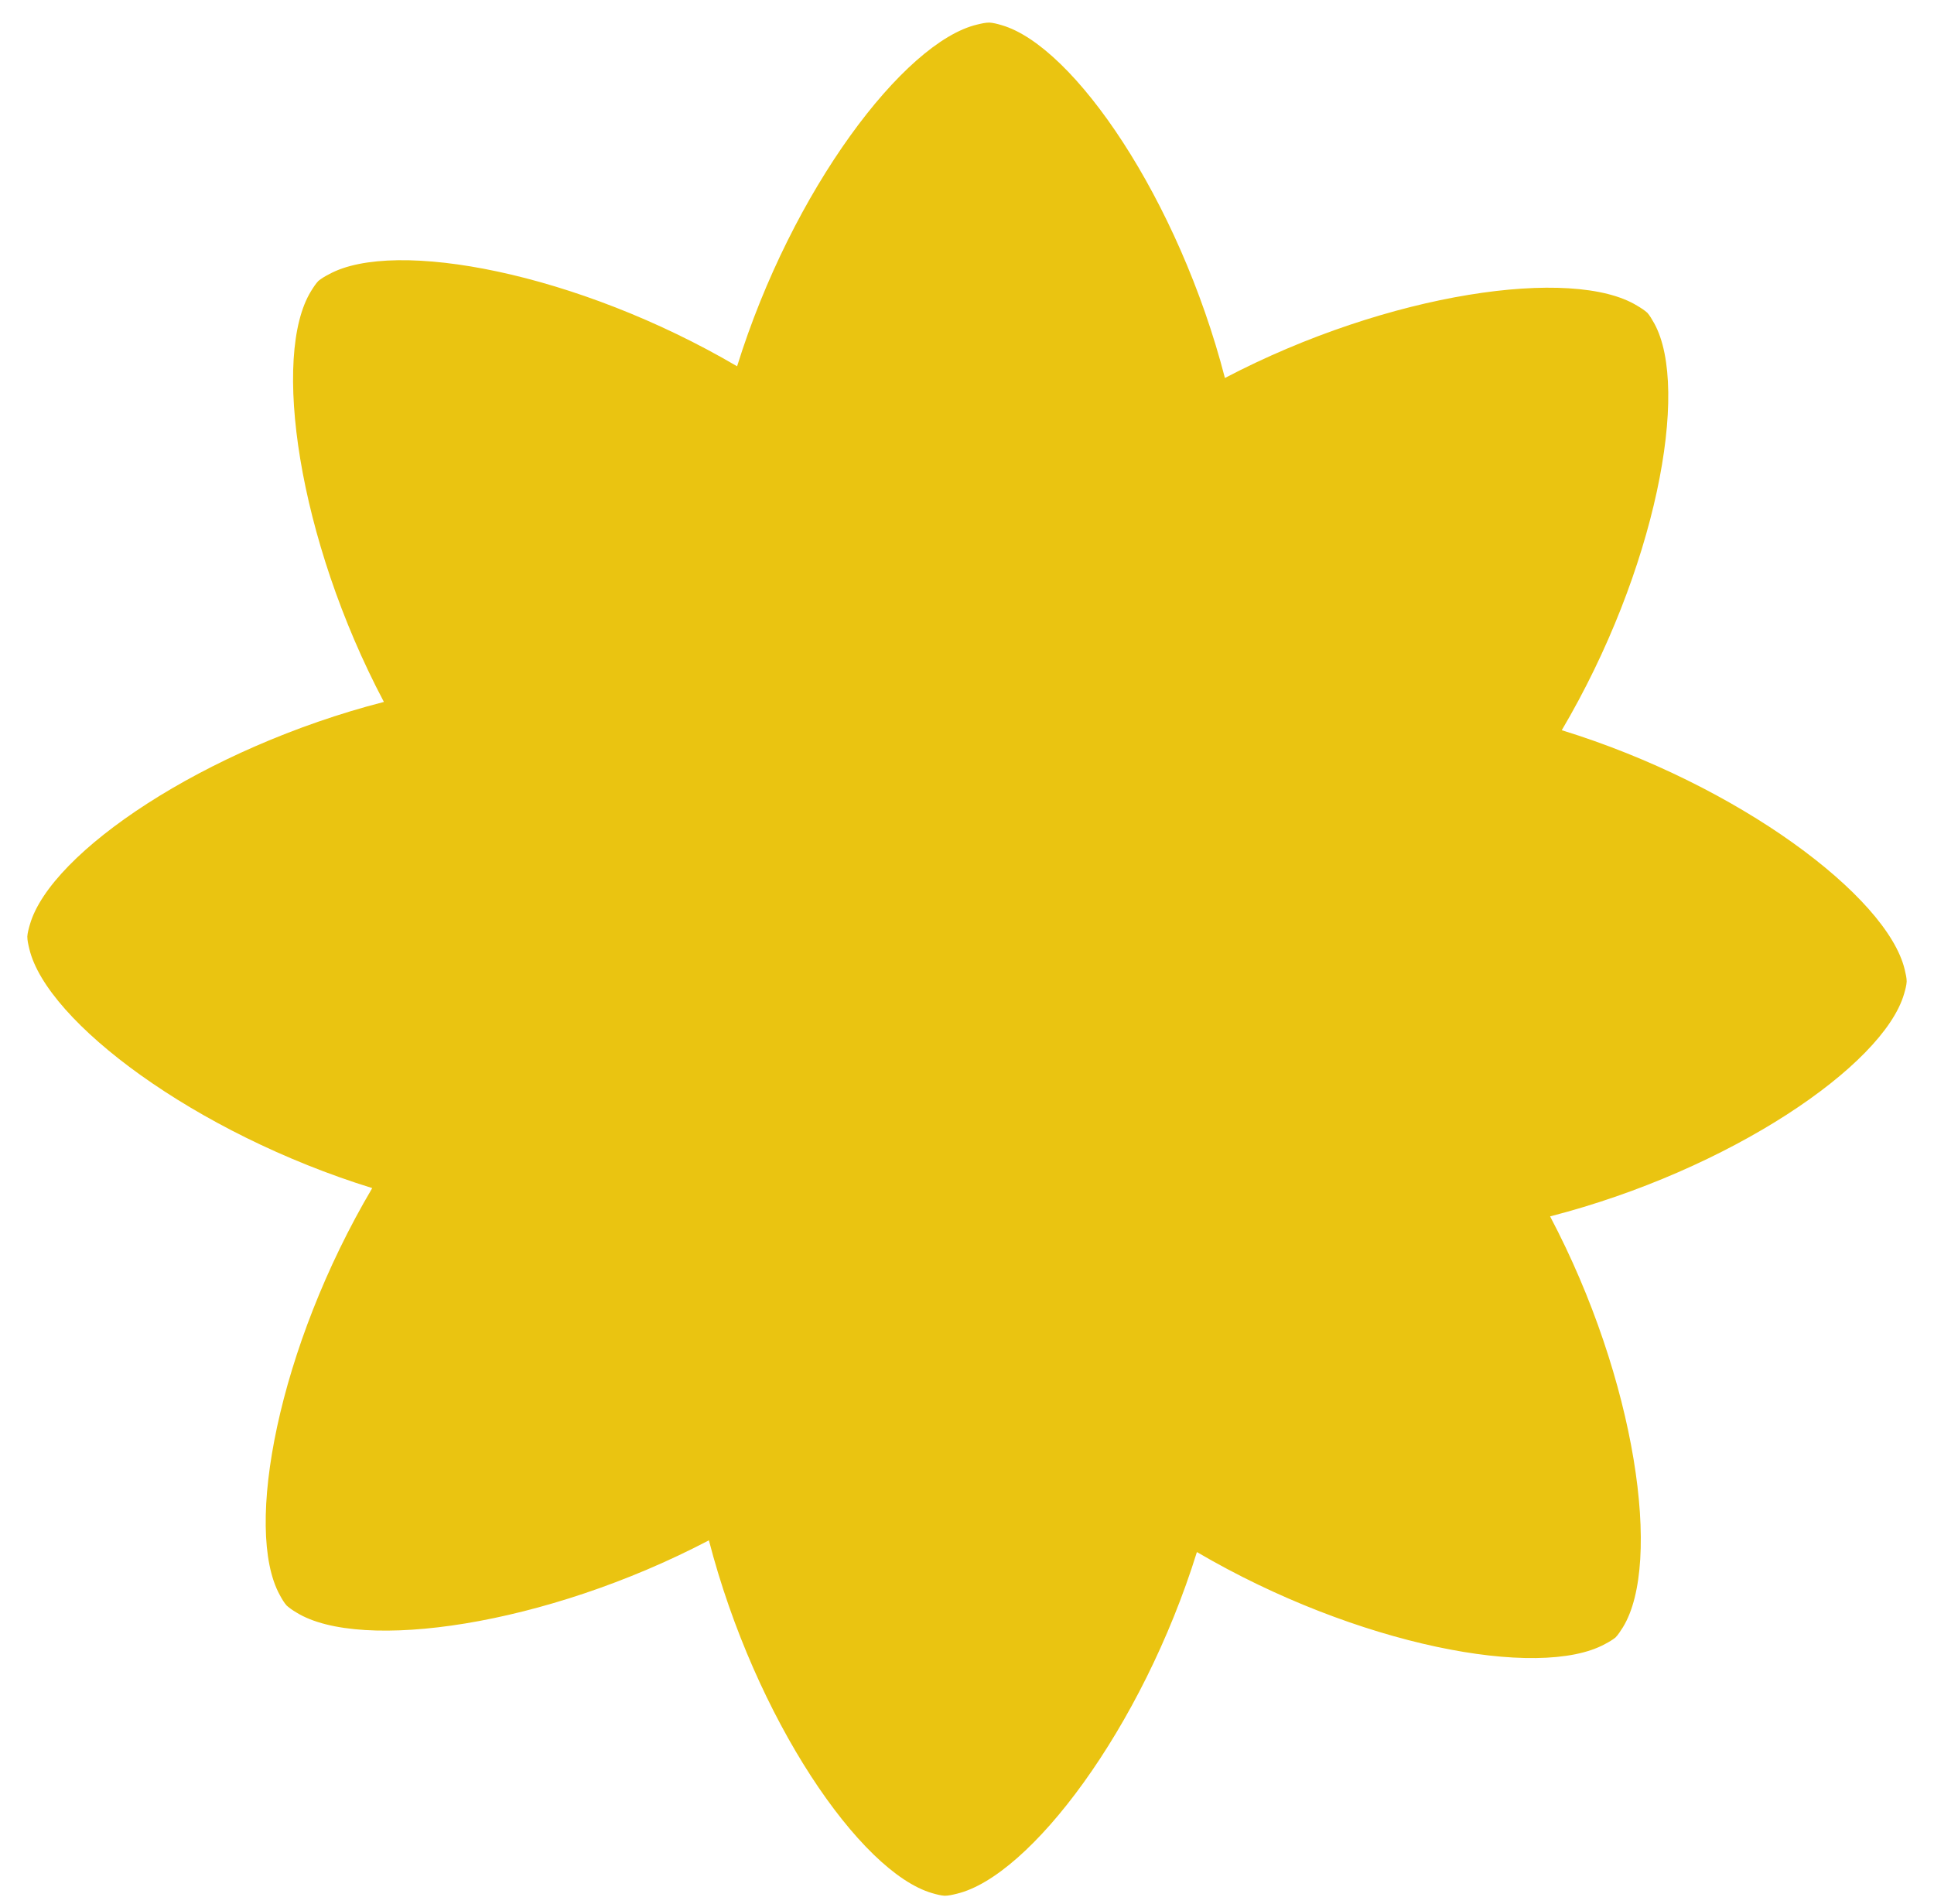 <svg xmlns="http://www.w3.org/2000/svg" fill="none" viewBox="0 0 64 63" height="63" width="64">
<path fill="#EAC411" d="M63.096 32.481C63.087 32.609 63.055 32.734 63.009 32.89C62.318 35.263 57.236 38.721 51.296 40.249C54.15 45.659 55.005 51.732 53.706 53.844C53.619 53.98 53.548 54.093 53.462 54.181C53.37 54.256 53.253 54.327 53.113 54.4C50.934 55.593 44.894 54.456 39.608 51.356C37.791 57.195 34.081 62.085 31.663 62.662C31.511 62.7 31.378 62.729 31.256 62.729C31.131 62.719 31.003 62.688 30.846 62.642C28.464 61.95 24.994 56.888 23.459 50.968C18.031 53.811 11.936 54.663 9.817 53.361C9.681 53.281 9.573 53.204 9.485 53.125C9.404 53.033 9.332 52.916 9.258 52.776C8.062 50.605 9.201 44.586 12.318 39.313C6.458 37.501 1.544 33.81 0.971 31.4C0.933 31.242 0.904 31.116 0.904 30.988C0.913 30.866 0.945 30.742 0.991 30.586C1.679 28.206 6.764 24.755 12.704 23.226C9.844 17.817 8.988 11.743 10.294 9.632C10.378 9.496 10.452 9.382 10.538 9.294C10.63 9.22 10.741 9.149 10.887 9.075C13.06 7.88 19.107 9.019 24.392 12.12C26.209 6.28 29.912 1.391 32.331 0.814C32.489 0.776 32.615 0.747 32.744 0.747C32.866 0.756 32.998 0.788 33.148 0.833C35.536 1.526 39.003 6.588 40.535 12.507C45.969 9.664 52.057 8.813 54.176 10.115C54.313 10.195 54.427 10.271 54.515 10.351C54.596 10.442 54.661 10.559 54.742 10.699C55.938 12.871 54.793 18.89 51.682 24.162C57.542 25.968 62.449 29.665 63.029 32.075C63.067 32.234 63.096 32.359 63.096 32.481Z"></path>
</svg>
